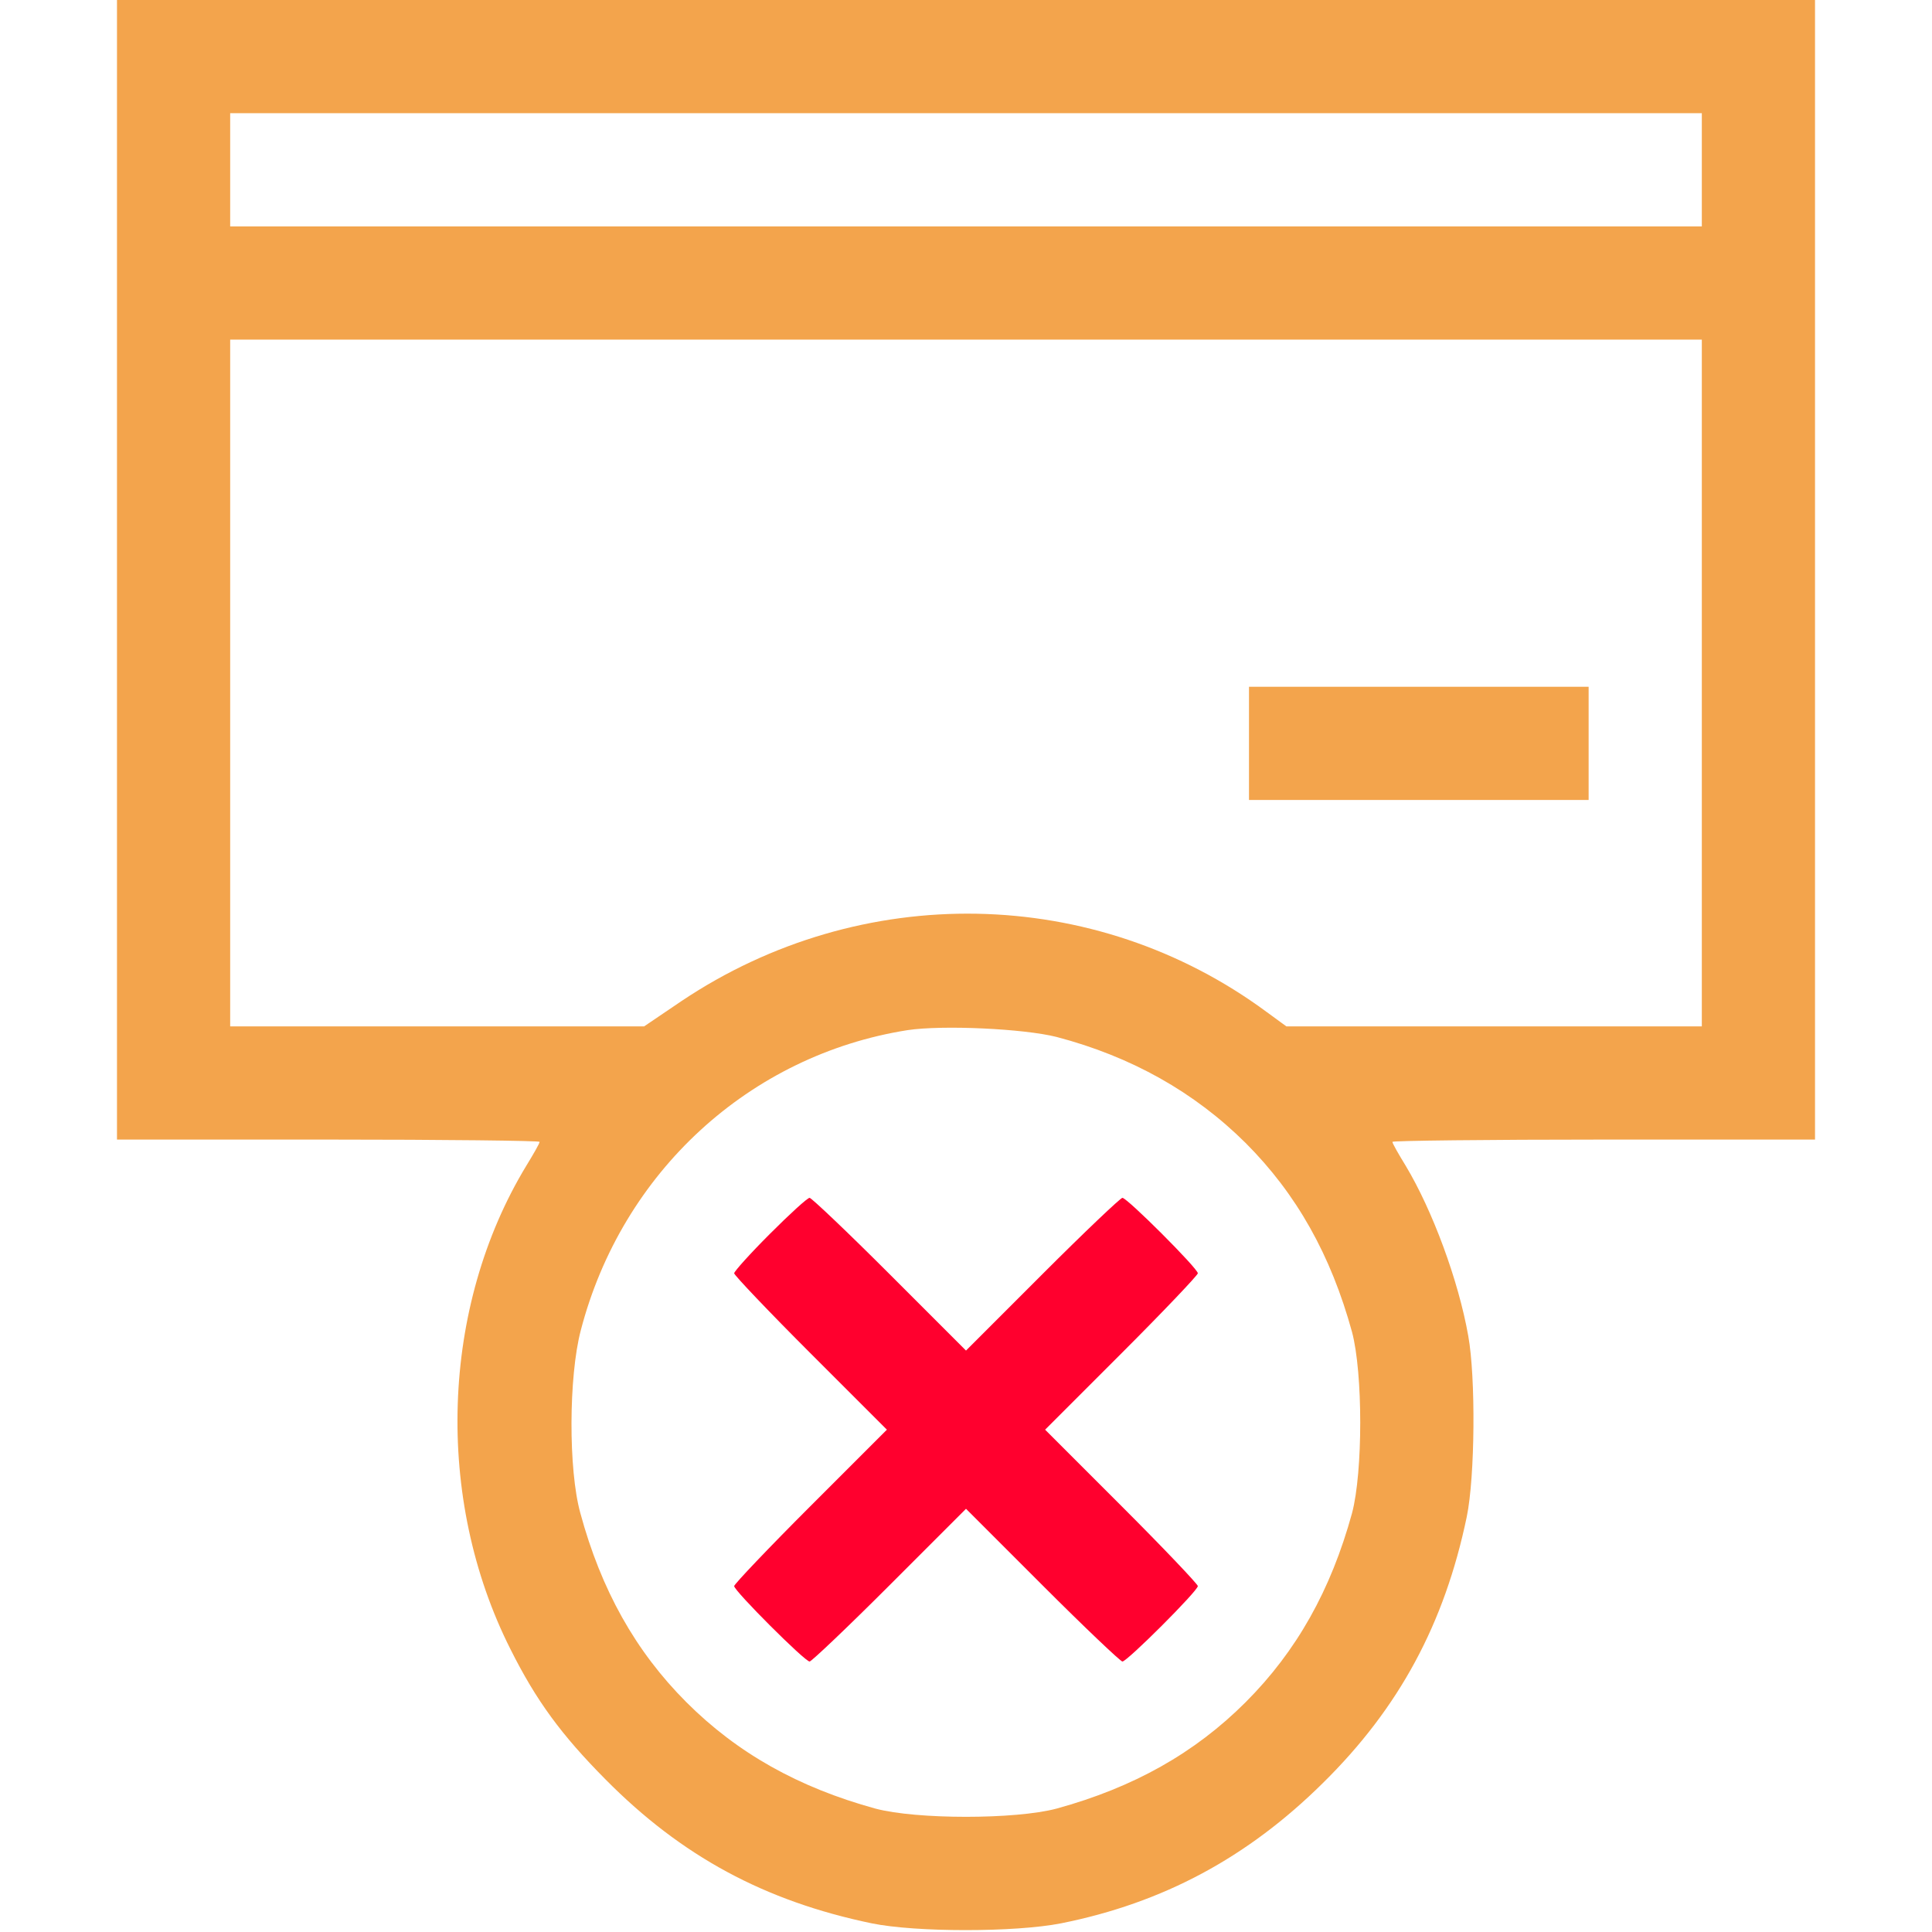 <?xml version="1.0" encoding="UTF-8"?> <svg xmlns="http://www.w3.org/2000/svg" width="100" height="100" viewBox="0 0 100 100" fill="none"><path d="M6.055 29.492V58.984H16.992C23.008 58.984 27.93 59.043 27.93 59.102C27.93 59.18 27.617 59.727 27.246 60.332C22.812 67.637 22.48 77.559 26.426 85.371C27.754 88.027 29.062 89.805 31.348 92.109C35.273 96.074 39.57 98.398 45.117 99.551C47.402 100.02 52.539 100.02 54.922 99.551C60.195 98.496 64.57 96.152 68.477 92.285C72.422 88.398 74.766 84.043 75.918 78.516C76.348 76.445 76.387 71.289 75.996 69.141C75.488 66.269 74.141 62.637 72.754 60.332C72.383 59.727 72.07 59.18 72.07 59.102C72.07 59.043 76.992 58.984 83.008 58.984H93.945V29.492V0H50H6.055V29.492ZM88.086 8.789V11.719H50H11.914V8.789V5.859H50H88.086V8.789ZM88.086 35.352V53.125H77.344H66.582L65.566 52.383C56.66 45.801 44.57 45.586 35.273 51.816L33.34 53.125H22.617H11.914V35.352V17.578H50H88.086V35.352ZM54.688 53.672C58.555 54.688 61.816 56.523 64.473 59.16C67.109 61.797 68.887 64.961 69.981 68.945C70.547 71.074 70.547 76.191 69.981 78.32C68.887 82.305 67.109 85.469 64.473 88.106C61.836 90.742 58.672 92.519 54.688 93.613C52.559 94.18 47.441 94.18 45.312 93.613C41.328 92.519 38.164 90.742 35.527 88.106C32.891 85.469 31.113 82.285 30.039 78.32C29.414 76.074 29.434 71.25 30.059 68.867C32.188 60.664 38.809 54.609 46.973 53.32C48.789 53.047 52.988 53.242 54.688 53.672Z" fill="#F3A44C"></path><path d="M64.648 38.477V41.406H73.438H82.227V38.477V35.547H73.438H64.648V38.477Z" fill="#F3A44C"></path><path d="M39.848 63.867C38.838 64.876 38 65.809 38 65.905C38 66 39.771 67.867 41.943 70.038L45.905 74L41.943 77.962C39.771 80.133 38 82 38 82.095C38 82.343 41.657 86 41.905 86C42 86 43.867 84.229 46.038 82.057L50 78.095L53.962 82.057C56.133 84.229 58 86 58.095 86C58.343 86 62 82.343 62 82.095C62 82 60.229 80.133 58.057 77.962L54.095 74L58.057 70.038C60.229 67.867 62 66 62 65.905C62 65.657 58.343 62 58.095 62C58 62 56.133 63.771 53.962 65.943L50 69.905L46.038 65.943C43.867 63.771 42 62 41.905 62C41.791 62 40.876 62.838 39.848 63.867Z" fill="#FF002E"></path></svg> 